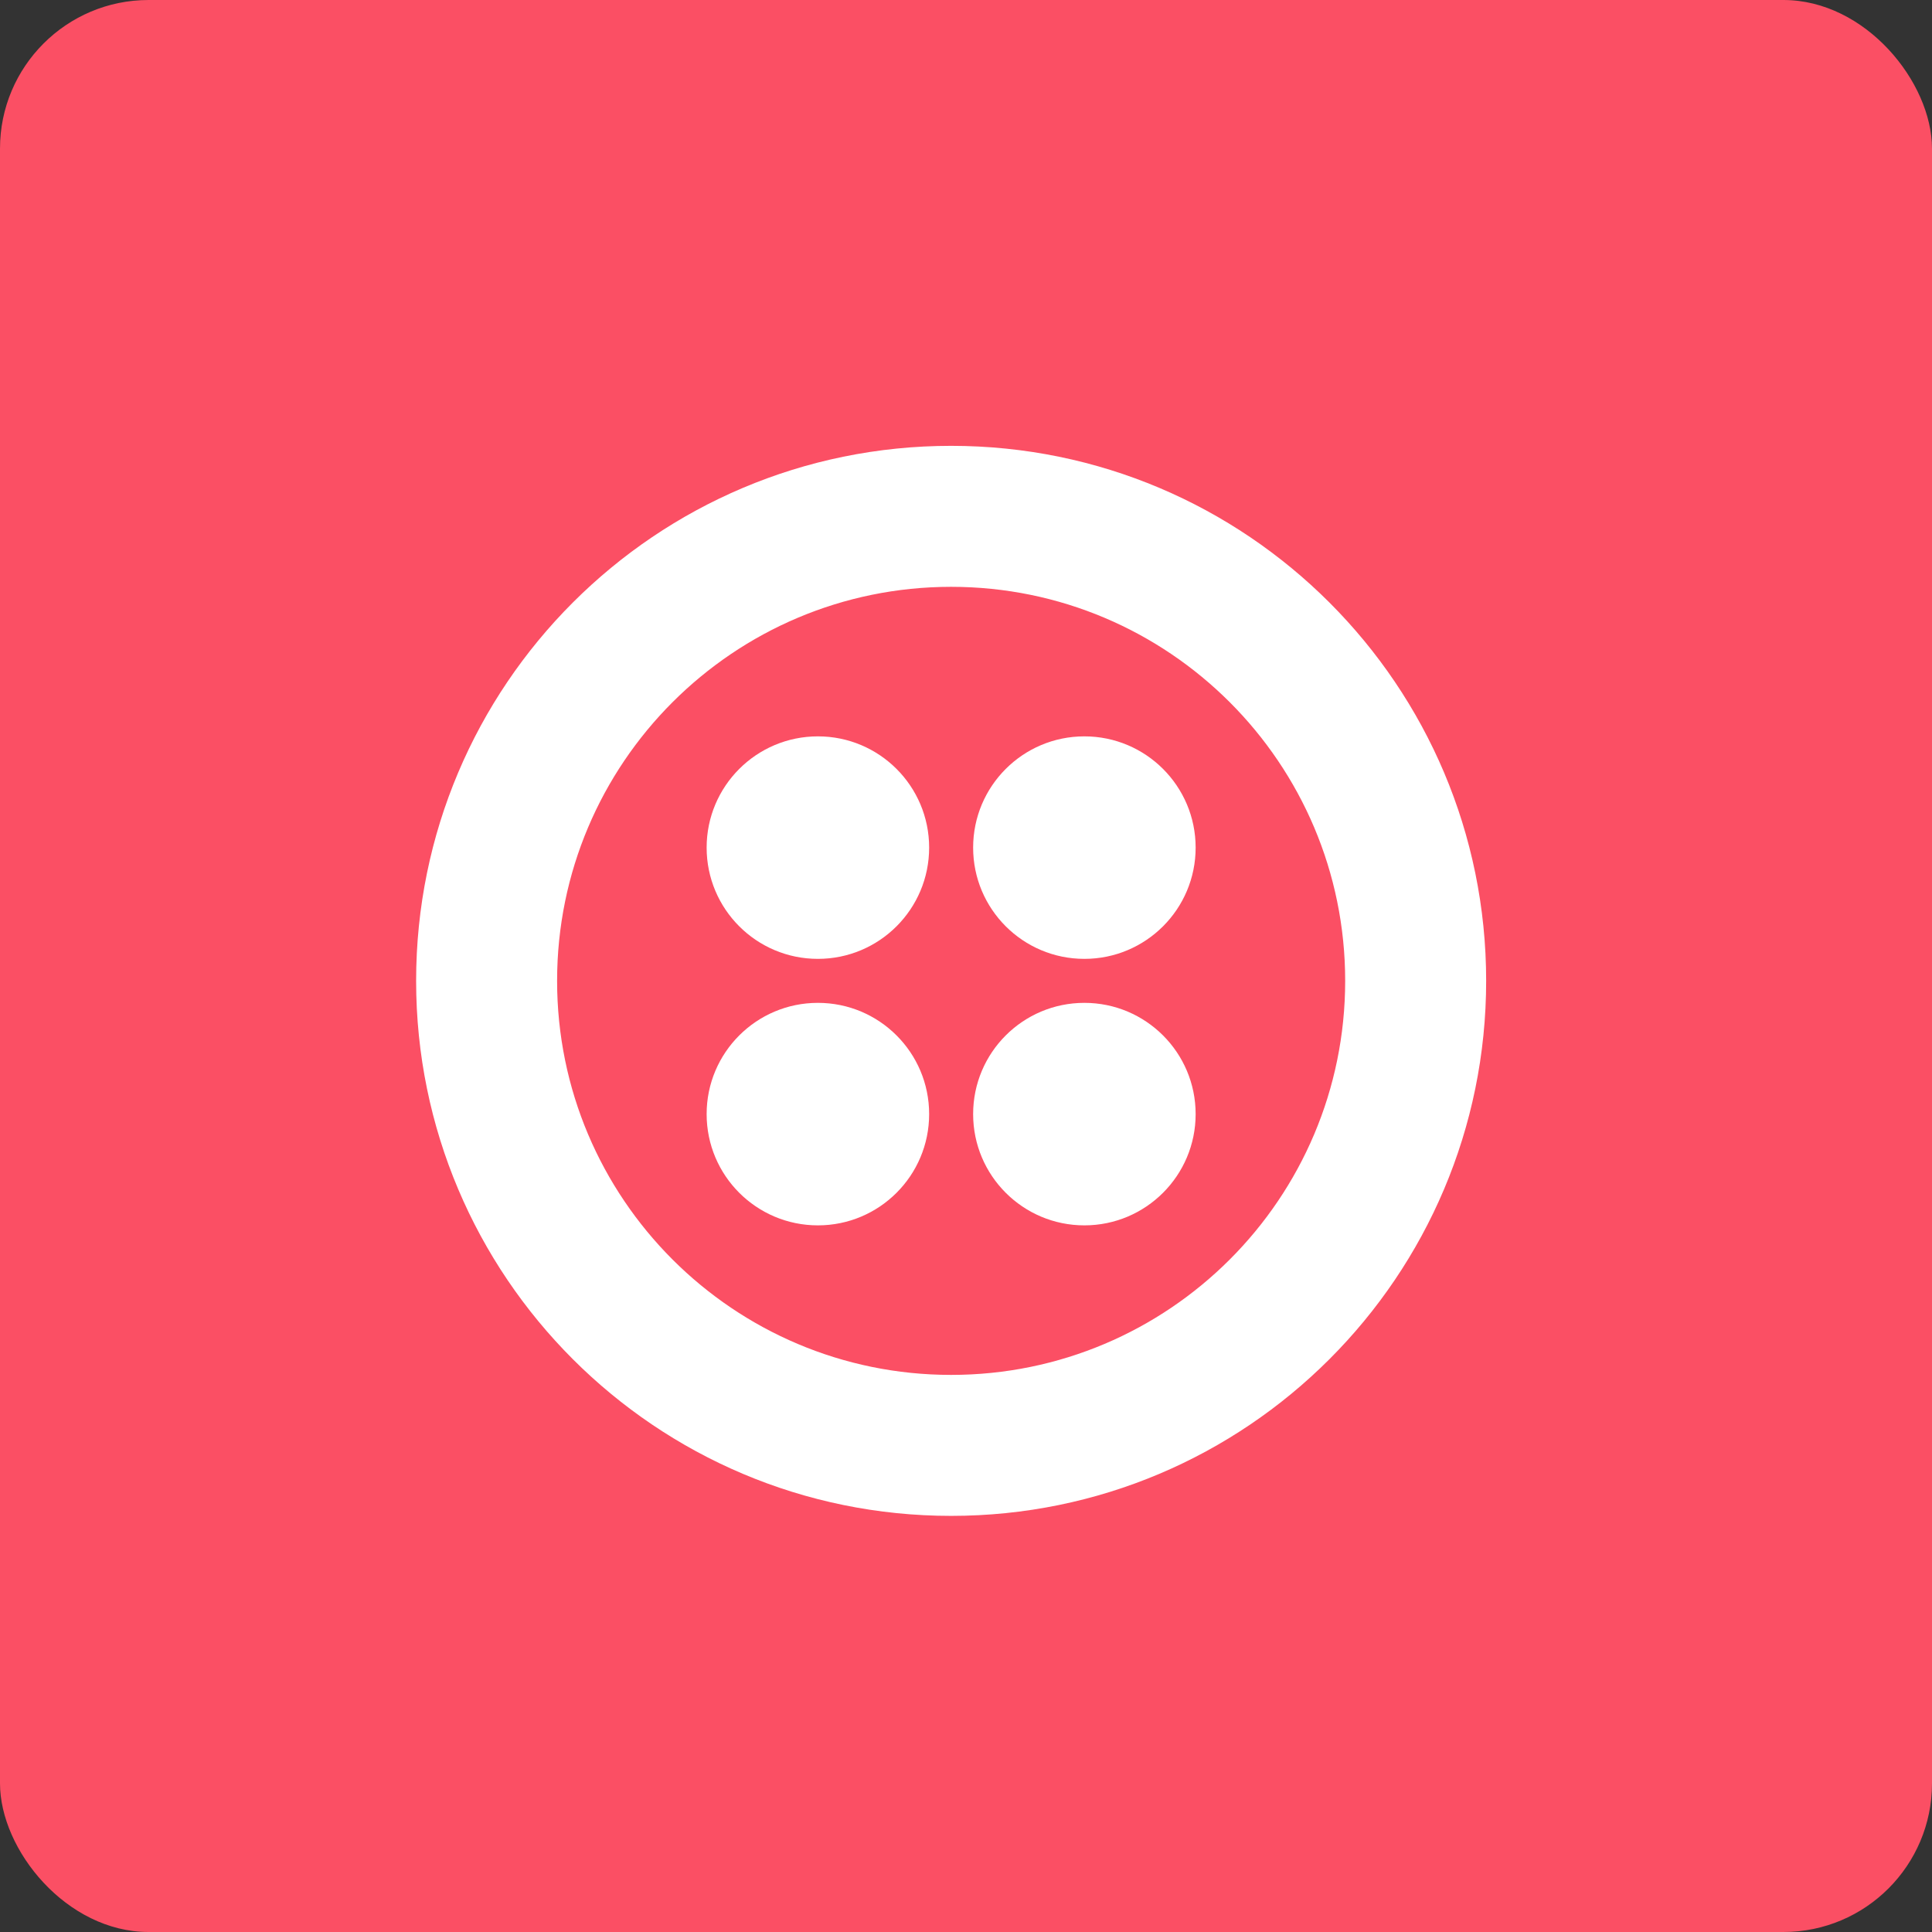 <svg width="65" height="65" viewBox="0 0 65 65" fill="none" xmlns="http://www.w3.org/2000/svg">
<rect x="0" y="0" width="65" height="65" fill="#333333" stroke="none"/>
<rect width="65" height="65" rx="5" fill="#FB4F64"/>
<g clip-path="url(#clip0_1_4092)">
<path d="M32 46.257C24.678 46.257 18.743 40.322 18.743 33C18.743 25.678 24.678 19.743 32 19.743C39.322 19.743 45.257 25.678 45.257 33C45.257 40.322 39.322 46.257 32 46.257ZM32 15C22.059 15 14 23.059 14 33C14 42.941 22.059 51 32 51C41.941 51 50 42.941 50 33C50 23.059 41.941 15 32 15Z" fill="white"/>
<path d="M32.74 28.517C32.74 26.45 34.415 24.774 36.483 24.774C38.55 24.774 40.226 26.45 40.226 28.517C40.226 30.585 38.55 32.26 36.483 32.26C34.415 32.26 32.74 30.585 32.74 28.517ZM32.74 37.483C32.74 35.415 34.415 33.74 36.483 33.74C38.55 33.74 40.226 35.415 40.226 37.483C40.226 39.55 38.55 41.226 36.483 41.226C34.415 41.226 32.74 39.55 32.74 37.483ZM23.774 37.483C23.774 35.415 25.45 33.74 27.517 33.74C29.585 33.74 31.26 35.415 31.26 37.483C31.26 39.55 29.585 41.226 27.517 41.226C25.45 41.226 23.774 39.55 23.774 37.483ZM23.774 28.517C23.774 26.45 25.45 24.774 27.517 24.774C29.585 24.774 31.26 26.45 31.26 28.517C31.26 30.585 29.585 32.26 27.517 32.26C25.45 32.26 23.774 30.585 23.774 28.517Z" fill="white"/>
</g>
<defs>
<clipPath id="clip0_1_4092">
<rect width="36" height="36" fill="white" transform="translate(14 15)"/>
</clipPath>
</defs>
</svg>
